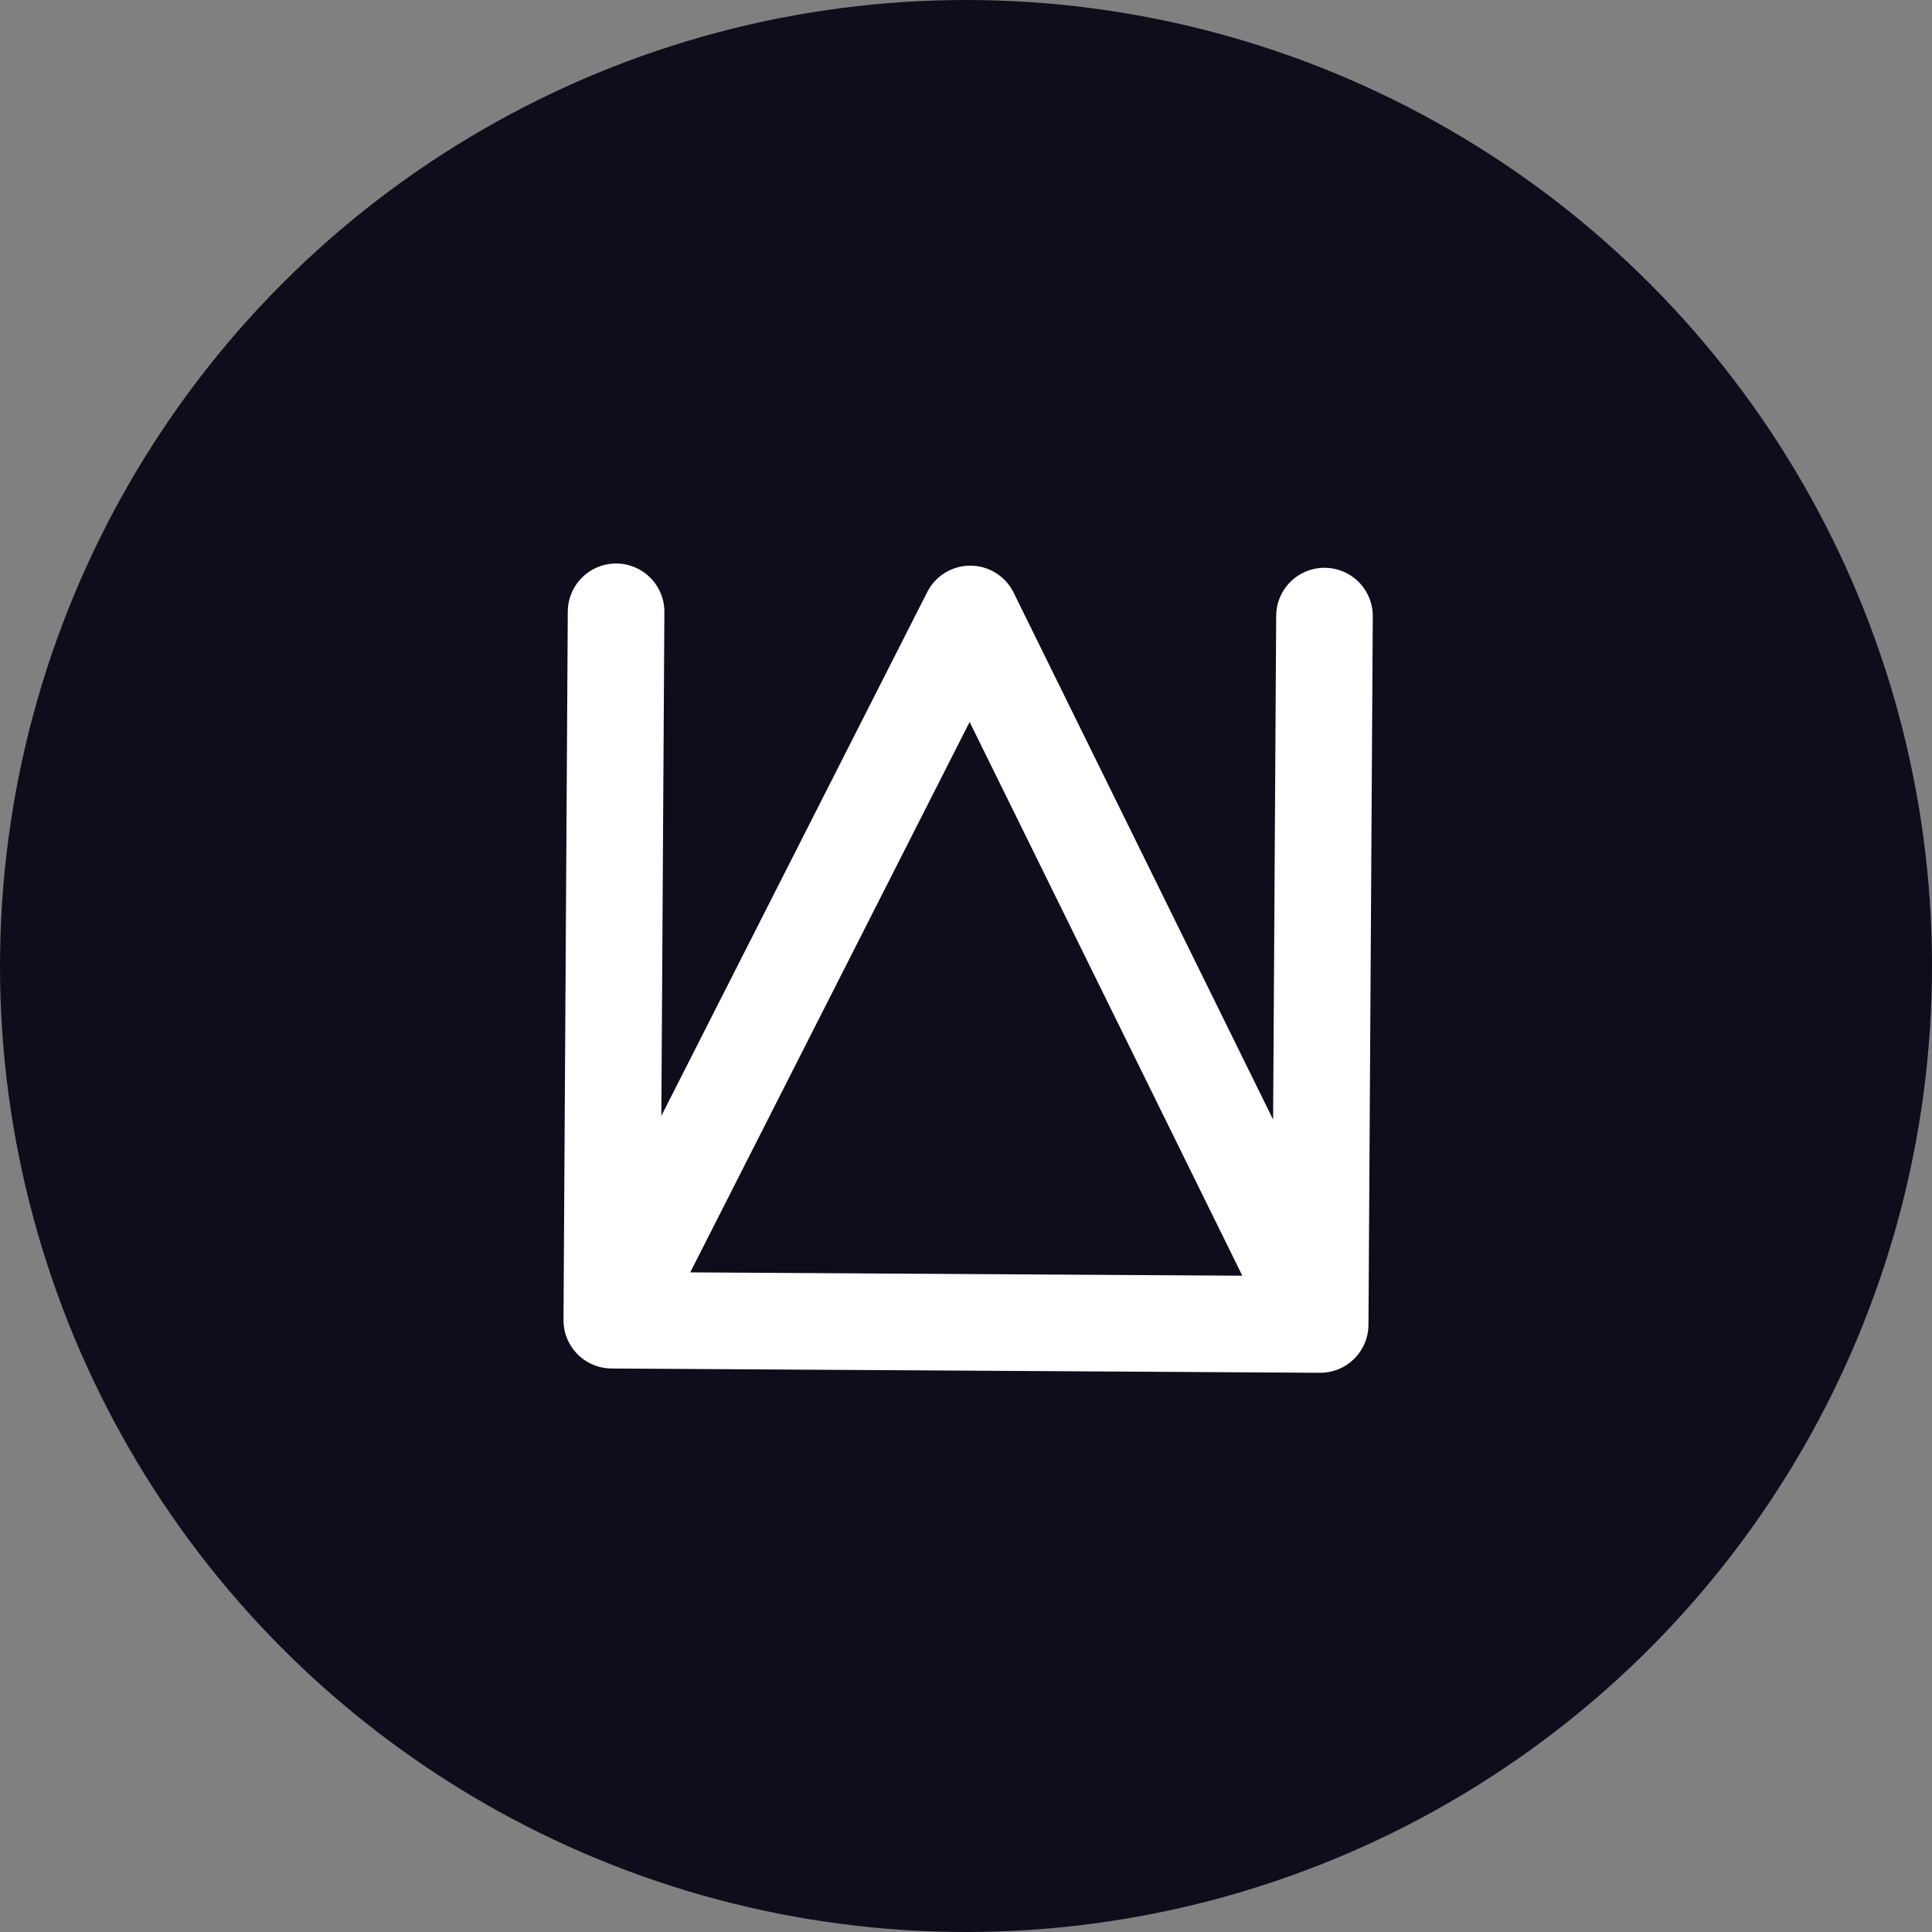 <svg width="60" height="60" viewBox="0 0 60 60" fill="none" xmlns="http://www.w3.org/2000/svg">
<rect x="0" y="0" width="60" height="60" fill="#808080" stroke="none"/>
<circle cx="30" cy="30" r="30" fill="#0F0D1C"/>
<path d="M40.999 41.133L41.133 19.133M40.999 41.133L30.133 19.067L19 41M40.999 41.133L19 41M19 41L19.133 19" stroke="white" stroke-width="3" stroke-linecap="round" stroke-linejoin="round"/>
</svg>
